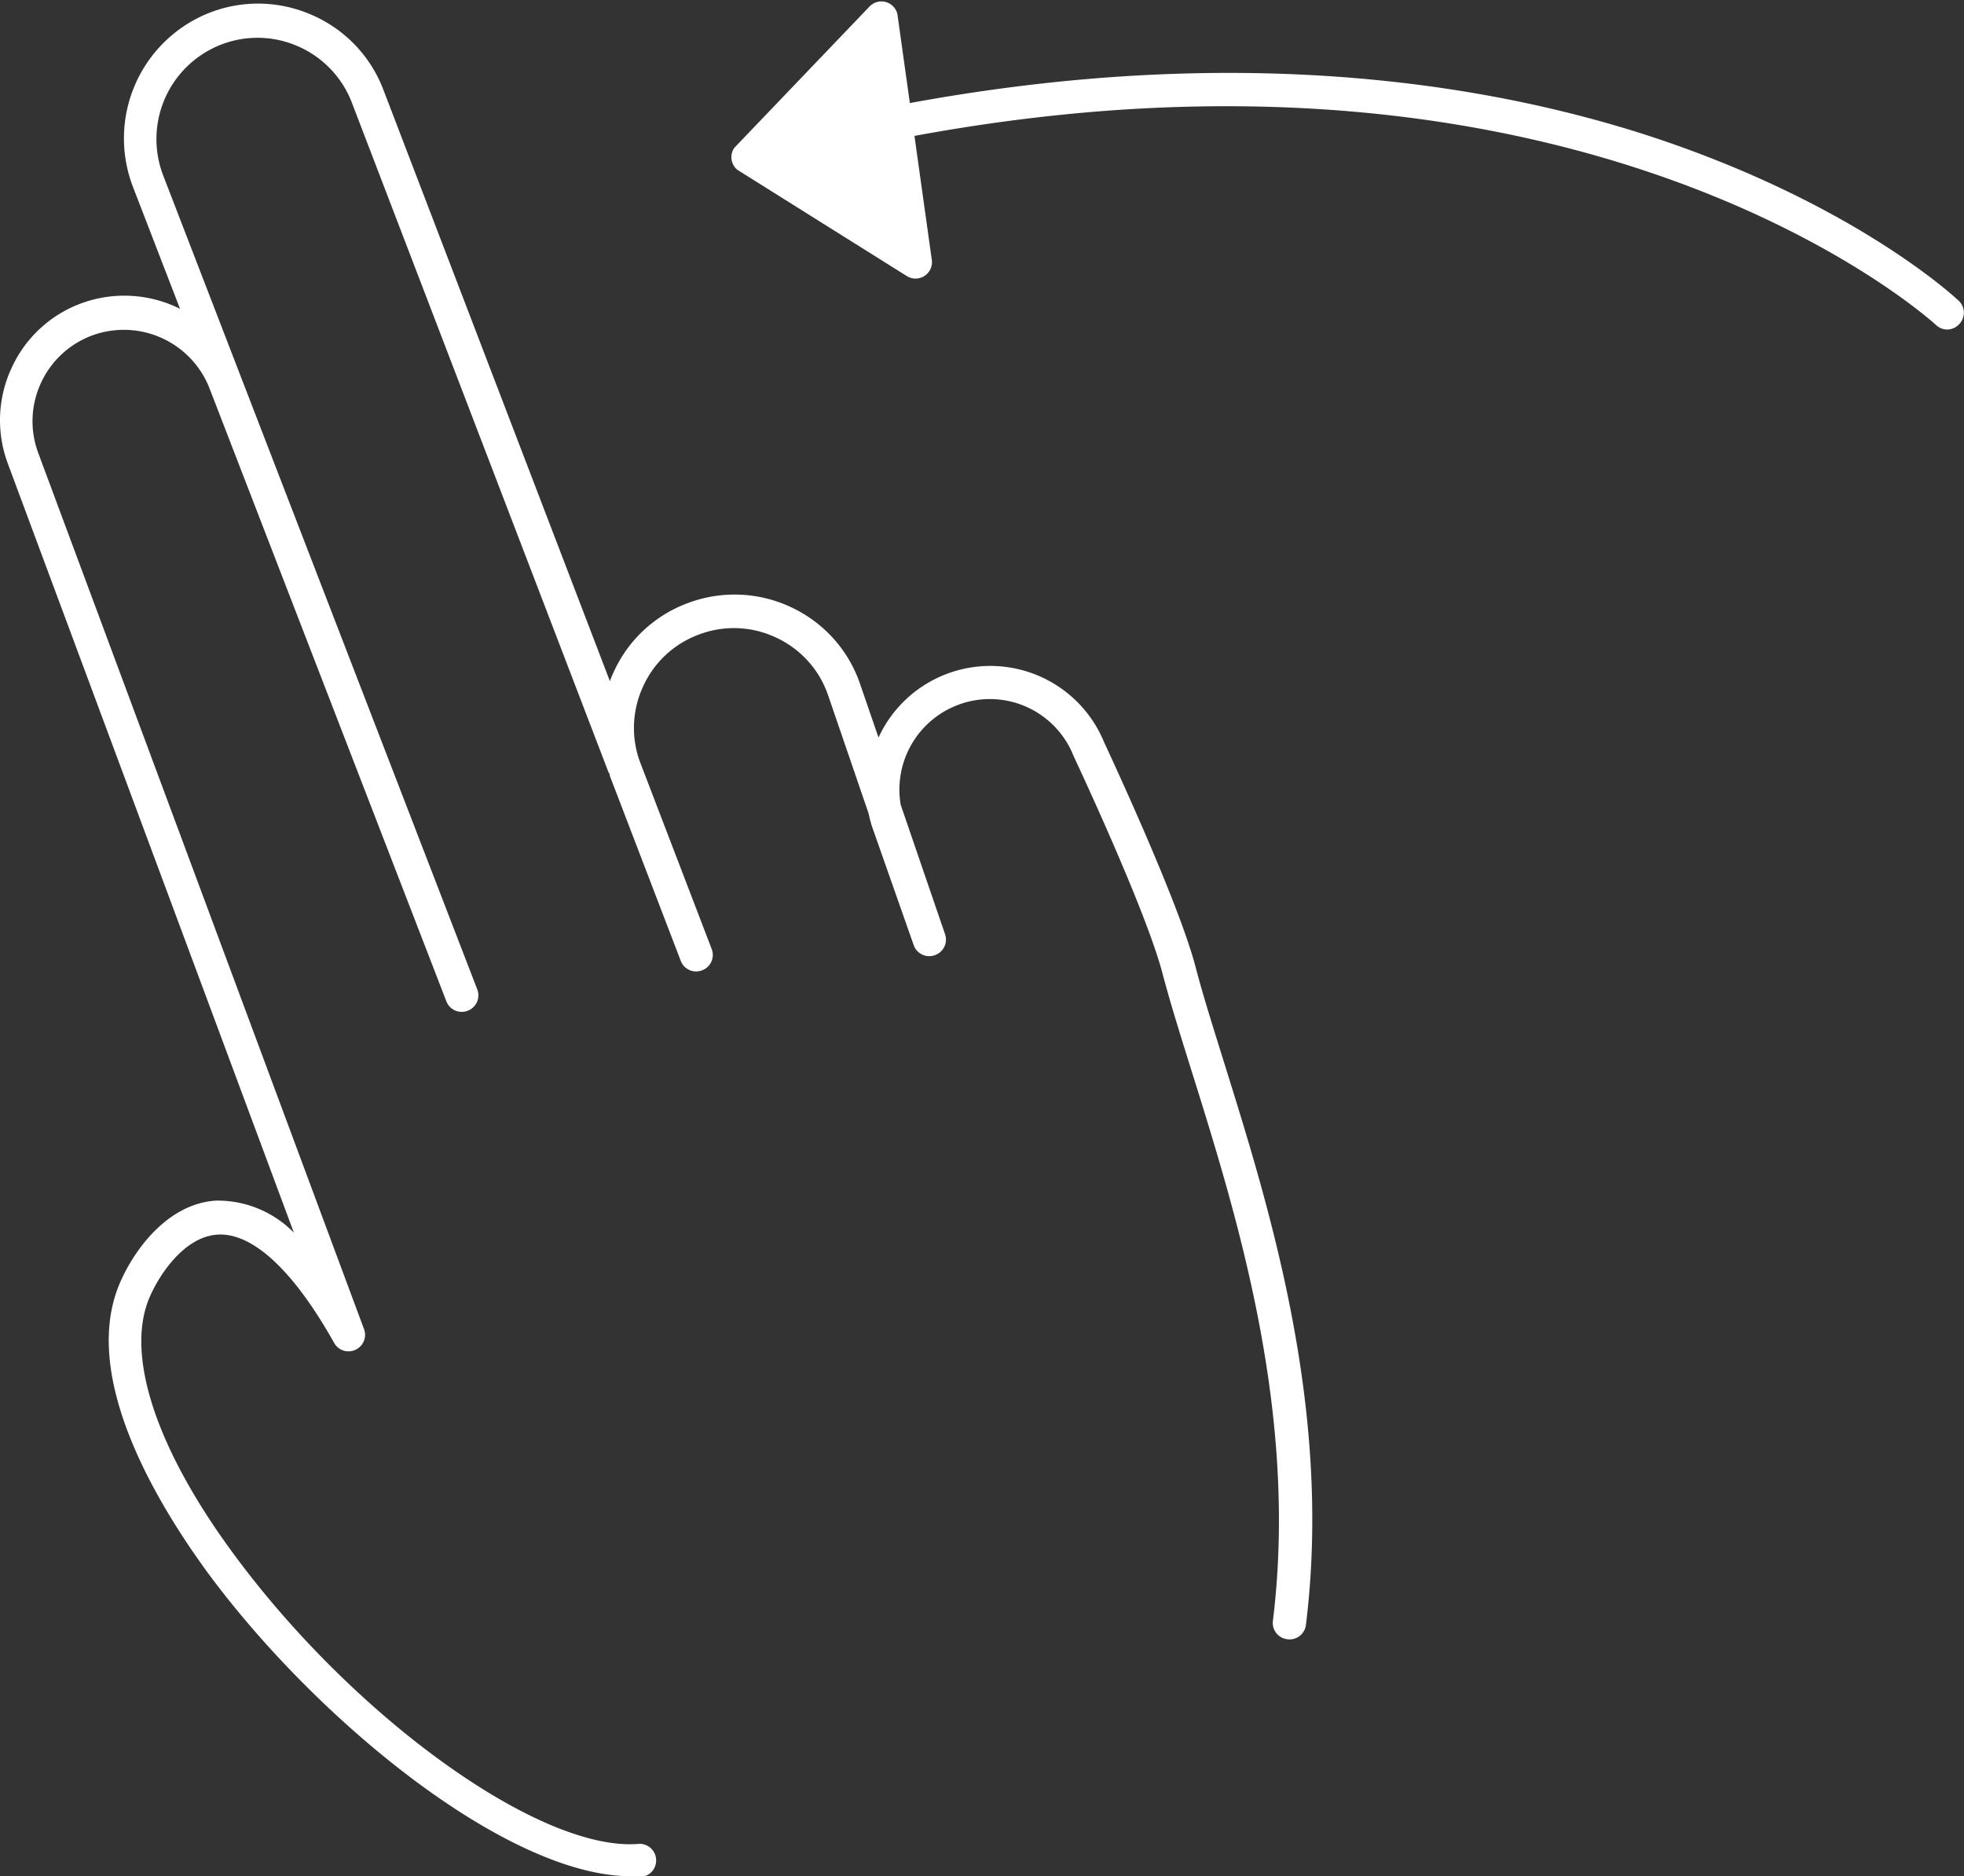 <svg xmlns="http://www.w3.org/2000/svg" viewBox="0 0 119.56 114.22"><rect x="0" y="0" width="119.56" height="114.22" fill="#333333" stroke="none"/><defs><style>.cls-1{fill:#fff;}</style></defs><title>vlevo</title><g id="Слой_2" data-name="Слой 2"><g id="_2" data-name="2"><g id="Рука"><path class="cls-1" d="M-521.58-125.78c-7.49,0-19-9.36-25.68-18.35-3-4.08-7.77-11.78-5.55-17.5.72-1.86,2.78-5.06,5.93-5.28a6.49,6.49,0,0,1,4.77,1.95l-17.41-46.81a7.54,7.54,0,0,1,.23-5.84,7.51,7.51,0,0,1,4.31-3.95,7.59,7.59,0,0,1,5.94.36l-2.88-7.46a8.22,8.22,0,0,1,4.54-10.51,8.11,8.11,0,0,1,6.34.07,8.09,8.09,0,0,1,4.38,4.57l13.79,36a4.71,4.71,0,0,1,.21-.52,8,8,0,0,1,4.57-4.25,8.06,8.06,0,0,1,6.28.28,8,8,0,0,1,4.18,4.69l1.11,3.23a7.48,7.48,0,0,1,4.22-3.9,7.49,7.49,0,0,1,9.52,4.2c.16.35,4.47,9.54,5.55,13.62.44,1.7,1.07,3.69,1.73,5.81,2.79,8.93,6.62,21.16,5,34.28a1,1,0,0,1-1.13.88,1,1,0,0,1-.88-1.13c1.56-12.68-2.2-24.67-4.94-33.43-.67-2.14-1.3-4.15-1.76-5.89-1-3.91-5.4-13.23-5.44-13.33a5.48,5.48,0,0,0-7-3.11,5.51,5.51,0,0,0-3.52,6.09l2.7,7.88a1,1,0,0,1-.63,1.28,1,1,0,0,1-1.28-.62l-2.46-7a6.68,6.68,0,0,1-.28-1l-2.46-7.18a6,6,0,0,0-3.14-3.52,6,6,0,0,0-4.71-.21,6,6,0,0,0-3.43,3.19,6,6,0,0,0-.2,4.52l4.38,11.43a1,1,0,0,1-.58,1.31,1,1,0,0,1-1.3-.58l-4.32-11.27c0-.07,0-.13-.07-.19l-15.63-40.78a6.13,6.13,0,0,0-3.3-3.44,6.12,6.12,0,0,0-4.77-.05,6.17,6.17,0,0,0-3.42,7.91l19.12,49.55a1,1,0,0,1-.58,1.31,1,1,0,0,1-1.3-.58l-14.42-37.32a5.6,5.6,0,0,0-7.08-3.23,5.55,5.55,0,0,0-3.17,2.9,5.53,5.53,0,0,0-.17,4.28l19.83,53.33a1,1,0,0,1-.52,1.26,1,1,0,0,1-1.3-.42c-2.5-4.46-5-6.74-7.12-6.59s-3.68,2.69-4.19,4c-1.36,3.52.56,9.2,5.29,15.57,7.36,9.94,18.61,18,24.54,17.52a1,1,0,0,1,1.08.93,1,1,0,0,1-.93,1.08Z" transform="translate(560 240)"/><path class="cls-1" d="M-503.27-224.14l-2.1-15a1,1,0,0,0-1.71-.45L-515.3-231a1,1,0,0,0,.19,1.34l10.32,6.47A1,1,0,0,0-503.27-224.14Z" transform="translate(560 240)"/><path class="cls-1" d="M-441.45-219.94a1,1,0,0,1-.69-.27c-.23-.22-24.22-22.11-71.9-9.31a1,1,0,0,1-1.23-.72,1,1,0,0,1,.71-1.23c25.48-6.84,44.15-3.84,55.33-.13,12.18,4.06,18.23,9.68,18.48,9.92a1,1,0,0,1,0,1.43A1,1,0,0,1-441.45-219.94Z" transform="translate(560 240)"/></g></g></g></svg>
